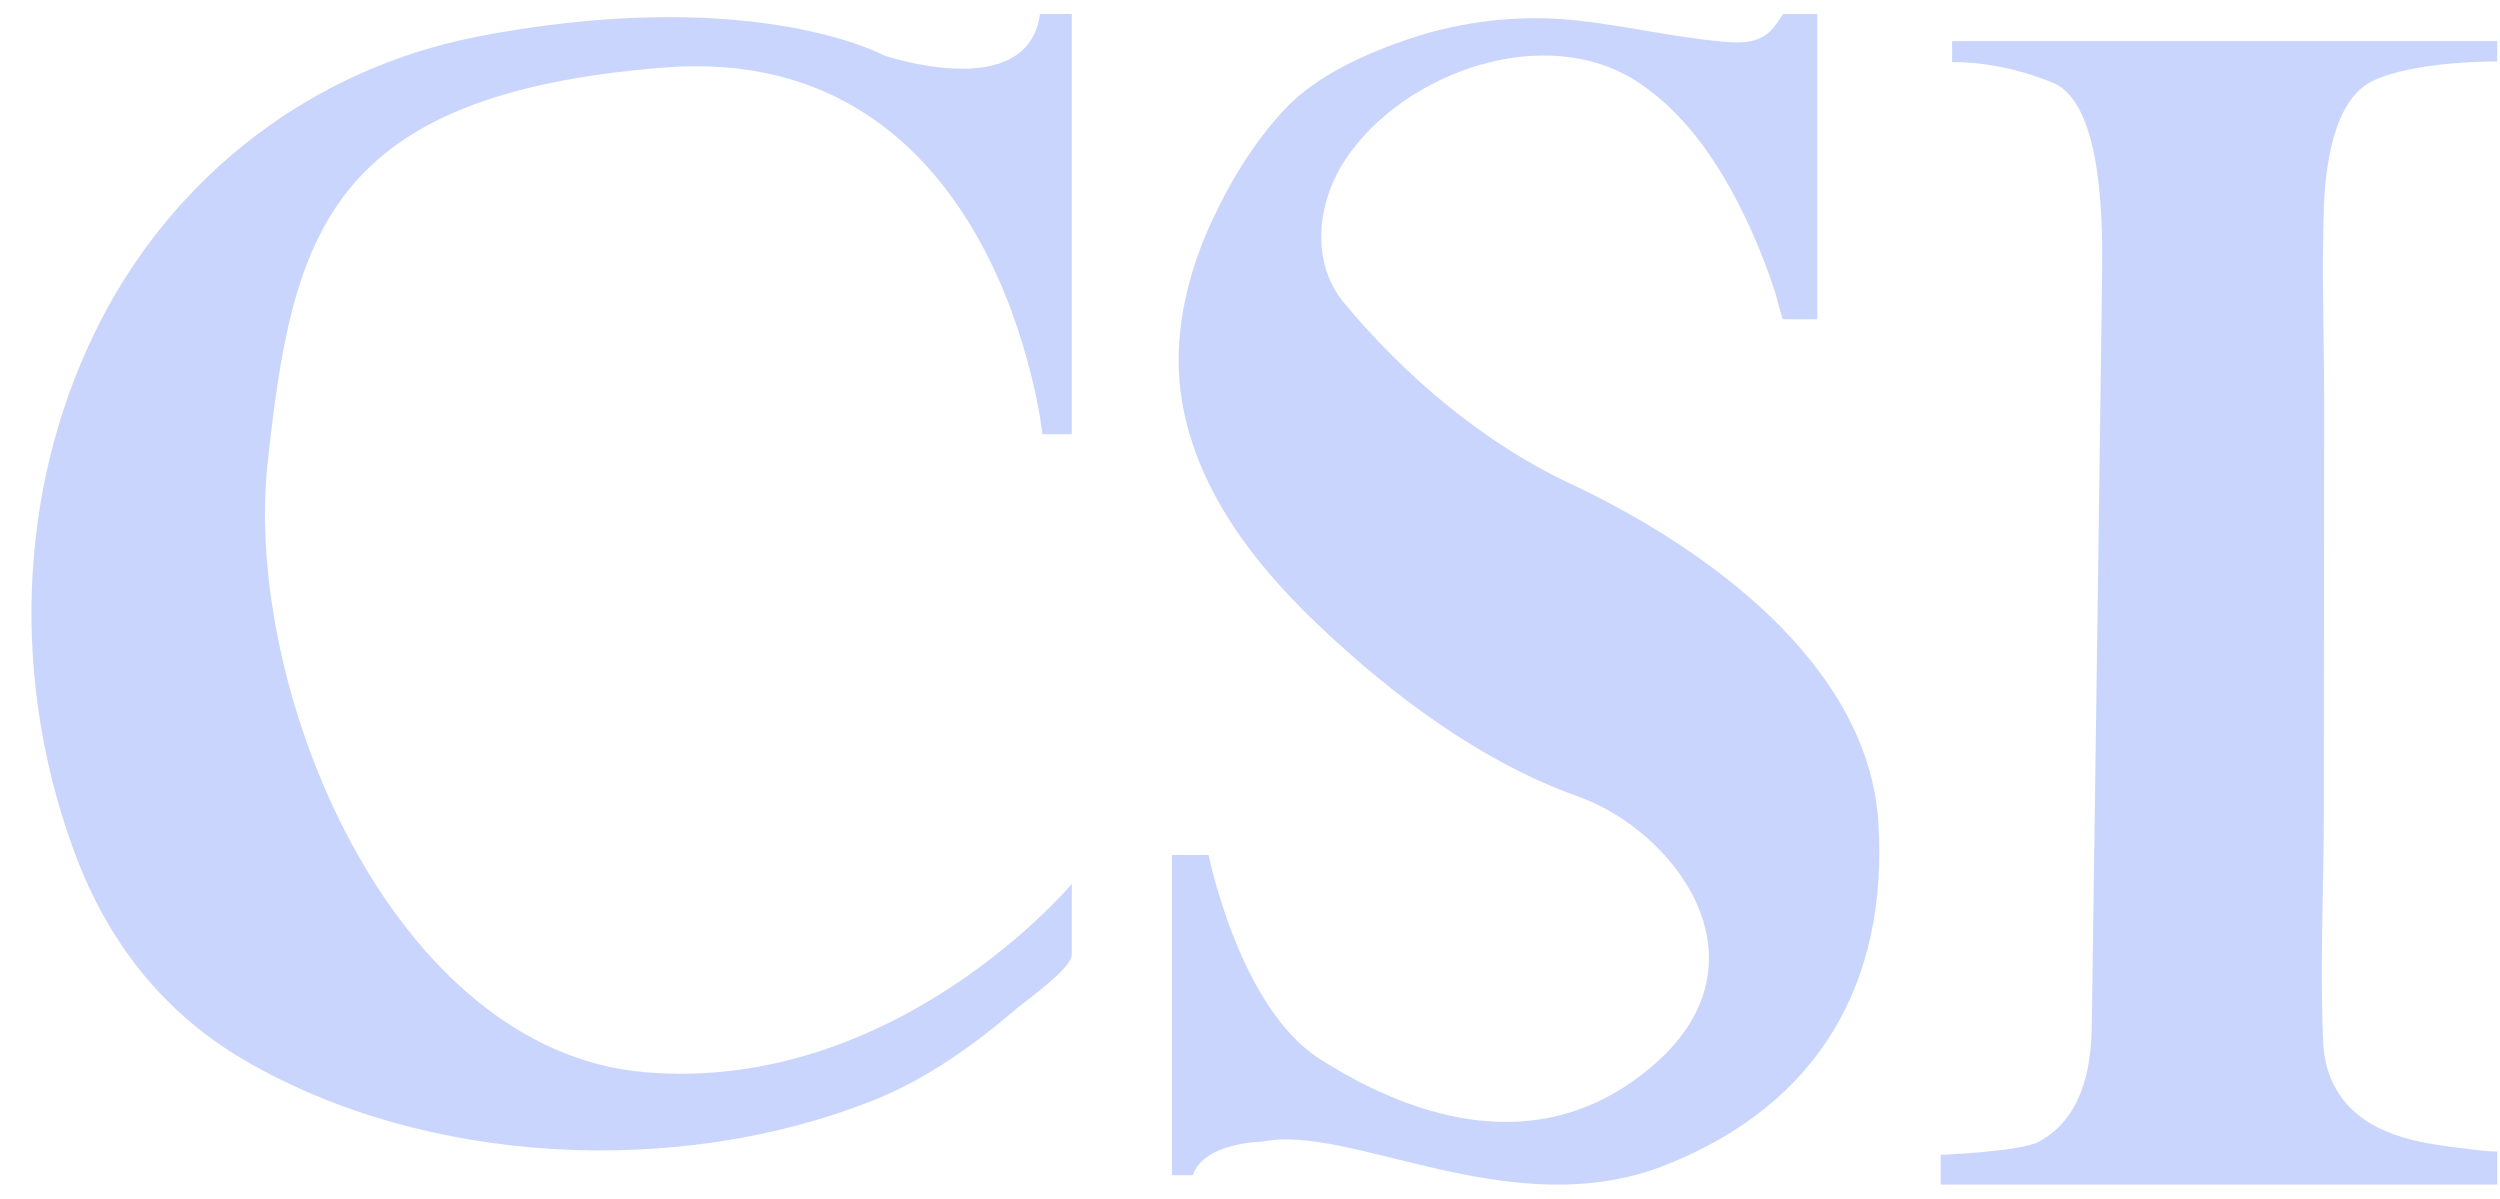 <svg width="73" height="35" viewBox="0 0 73 35" fill="none" xmlns="http://www.w3.org/2000/svg">
<g clip-path="url(#clip0_10791_997)">
<path d="M31.296 0.409V12.678H30.439C30.439 12.678 29.226 1.187 19.377 1.972C9.527 2.757 8.528 6.896 7.814 13.534C7.1 20.172 11.454 30.664 18.805 31.306C26.157 31.948 31.296 25.81 31.296 25.81V27.88C31.296 28.275 29.937 29.235 29.678 29.457C28.437 30.52 27.052 31.507 25.533 32.116C19.854 34.393 12.442 34.064 7.118 30.946C4.775 29.573 3.161 27.512 2.207 24.973C0.364 20.069 0.457 14.481 2.755 9.734C4.854 5.398 8.729 2.252 13.433 1.178C13.771 1.101 14.111 1.032 14.452 0.973C22.16 -0.384 25.8 1.615 25.8 1.615C25.8 1.615 30.011 3.057 30.368 0.409H31.296H31.296Z" fill="#C9D5FC"/>
<path d="M53.065 0.409V9.323H52.065C52.041 9.323 51.849 8.582 51.834 8.536C51.624 7.887 51.377 7.249 51.093 6.629C50.356 5.022 49.343 3.403 47.843 2.408C45.148 0.622 40.991 2.094 39.289 4.653C38.456 5.906 38.252 7.656 39.259 8.861C41.048 10.999 43.286 12.909 45.817 14.105C49.781 15.961 54.564 19.386 54.849 24.026C55.135 28.665 53.136 32.233 48.639 34.018C44.143 35.803 39.432 32.796 36.863 33.336C36.863 33.336 35.15 33.352 34.829 34.316H34.222V24.966H35.292C35.292 24.966 36.185 29.426 38.54 30.925C40.895 32.424 44.856 34.102 48.318 31.068C51.779 28.035 48.889 24.252 46.07 23.253C43.267 22.259 40.642 20.292 38.507 18.261C37.53 17.331 36.62 16.321 35.897 15.183C35.005 13.779 34.409 12.181 34.416 10.505C34.421 9.093 34.804 7.705 35.397 6.431C35.938 5.265 36.652 4.101 37.541 3.162C38.454 2.196 39.924 1.543 41.16 1.13C42.719 0.609 44.39 0.421 46.024 0.595C47.457 0.748 48.869 1.09 50.308 1.216C50.857 1.264 51.385 1.274 51.769 0.828C51.88 0.699 51.973 0.552 52.065 0.409H53.065V0.409Z" fill="#C9D5FC"/>
<path d="M72.918 1.199V1.794C72.918 1.794 70.516 1.77 69.278 2.365C68.115 2.924 67.894 4.955 67.857 6.066C67.795 7.977 67.866 9.905 67.865 11.818C67.862 15.777 67.859 19.736 67.856 23.696C67.856 25.938 67.738 28.179 67.837 30.422C67.886 31.543 68.418 32.417 69.439 32.927C70.052 33.234 70.732 33.372 71.407 33.464C71.524 33.48 72.918 33.674 72.918 33.614V34.591H56.669V33.721C56.669 33.721 59 33.63 59.536 33.337C60.739 32.678 61.039 31.359 61.078 30.076C61.078 30.076 61.281 15.893 61.38 8.098C61.395 6.836 61.458 3.071 59.964 2.424C58.323 1.746 57.002 1.817 57.002 1.817V1.199H72.918H72.918Z" fill="#C9D5FC"/>
</g>
<defs>
<clipPath id="clip0_10791_997">
<rect width="72" height="34.182" fill="white" transform="translate(0.918 0.409)"/>
</clipPath>
</defs>
</svg>
